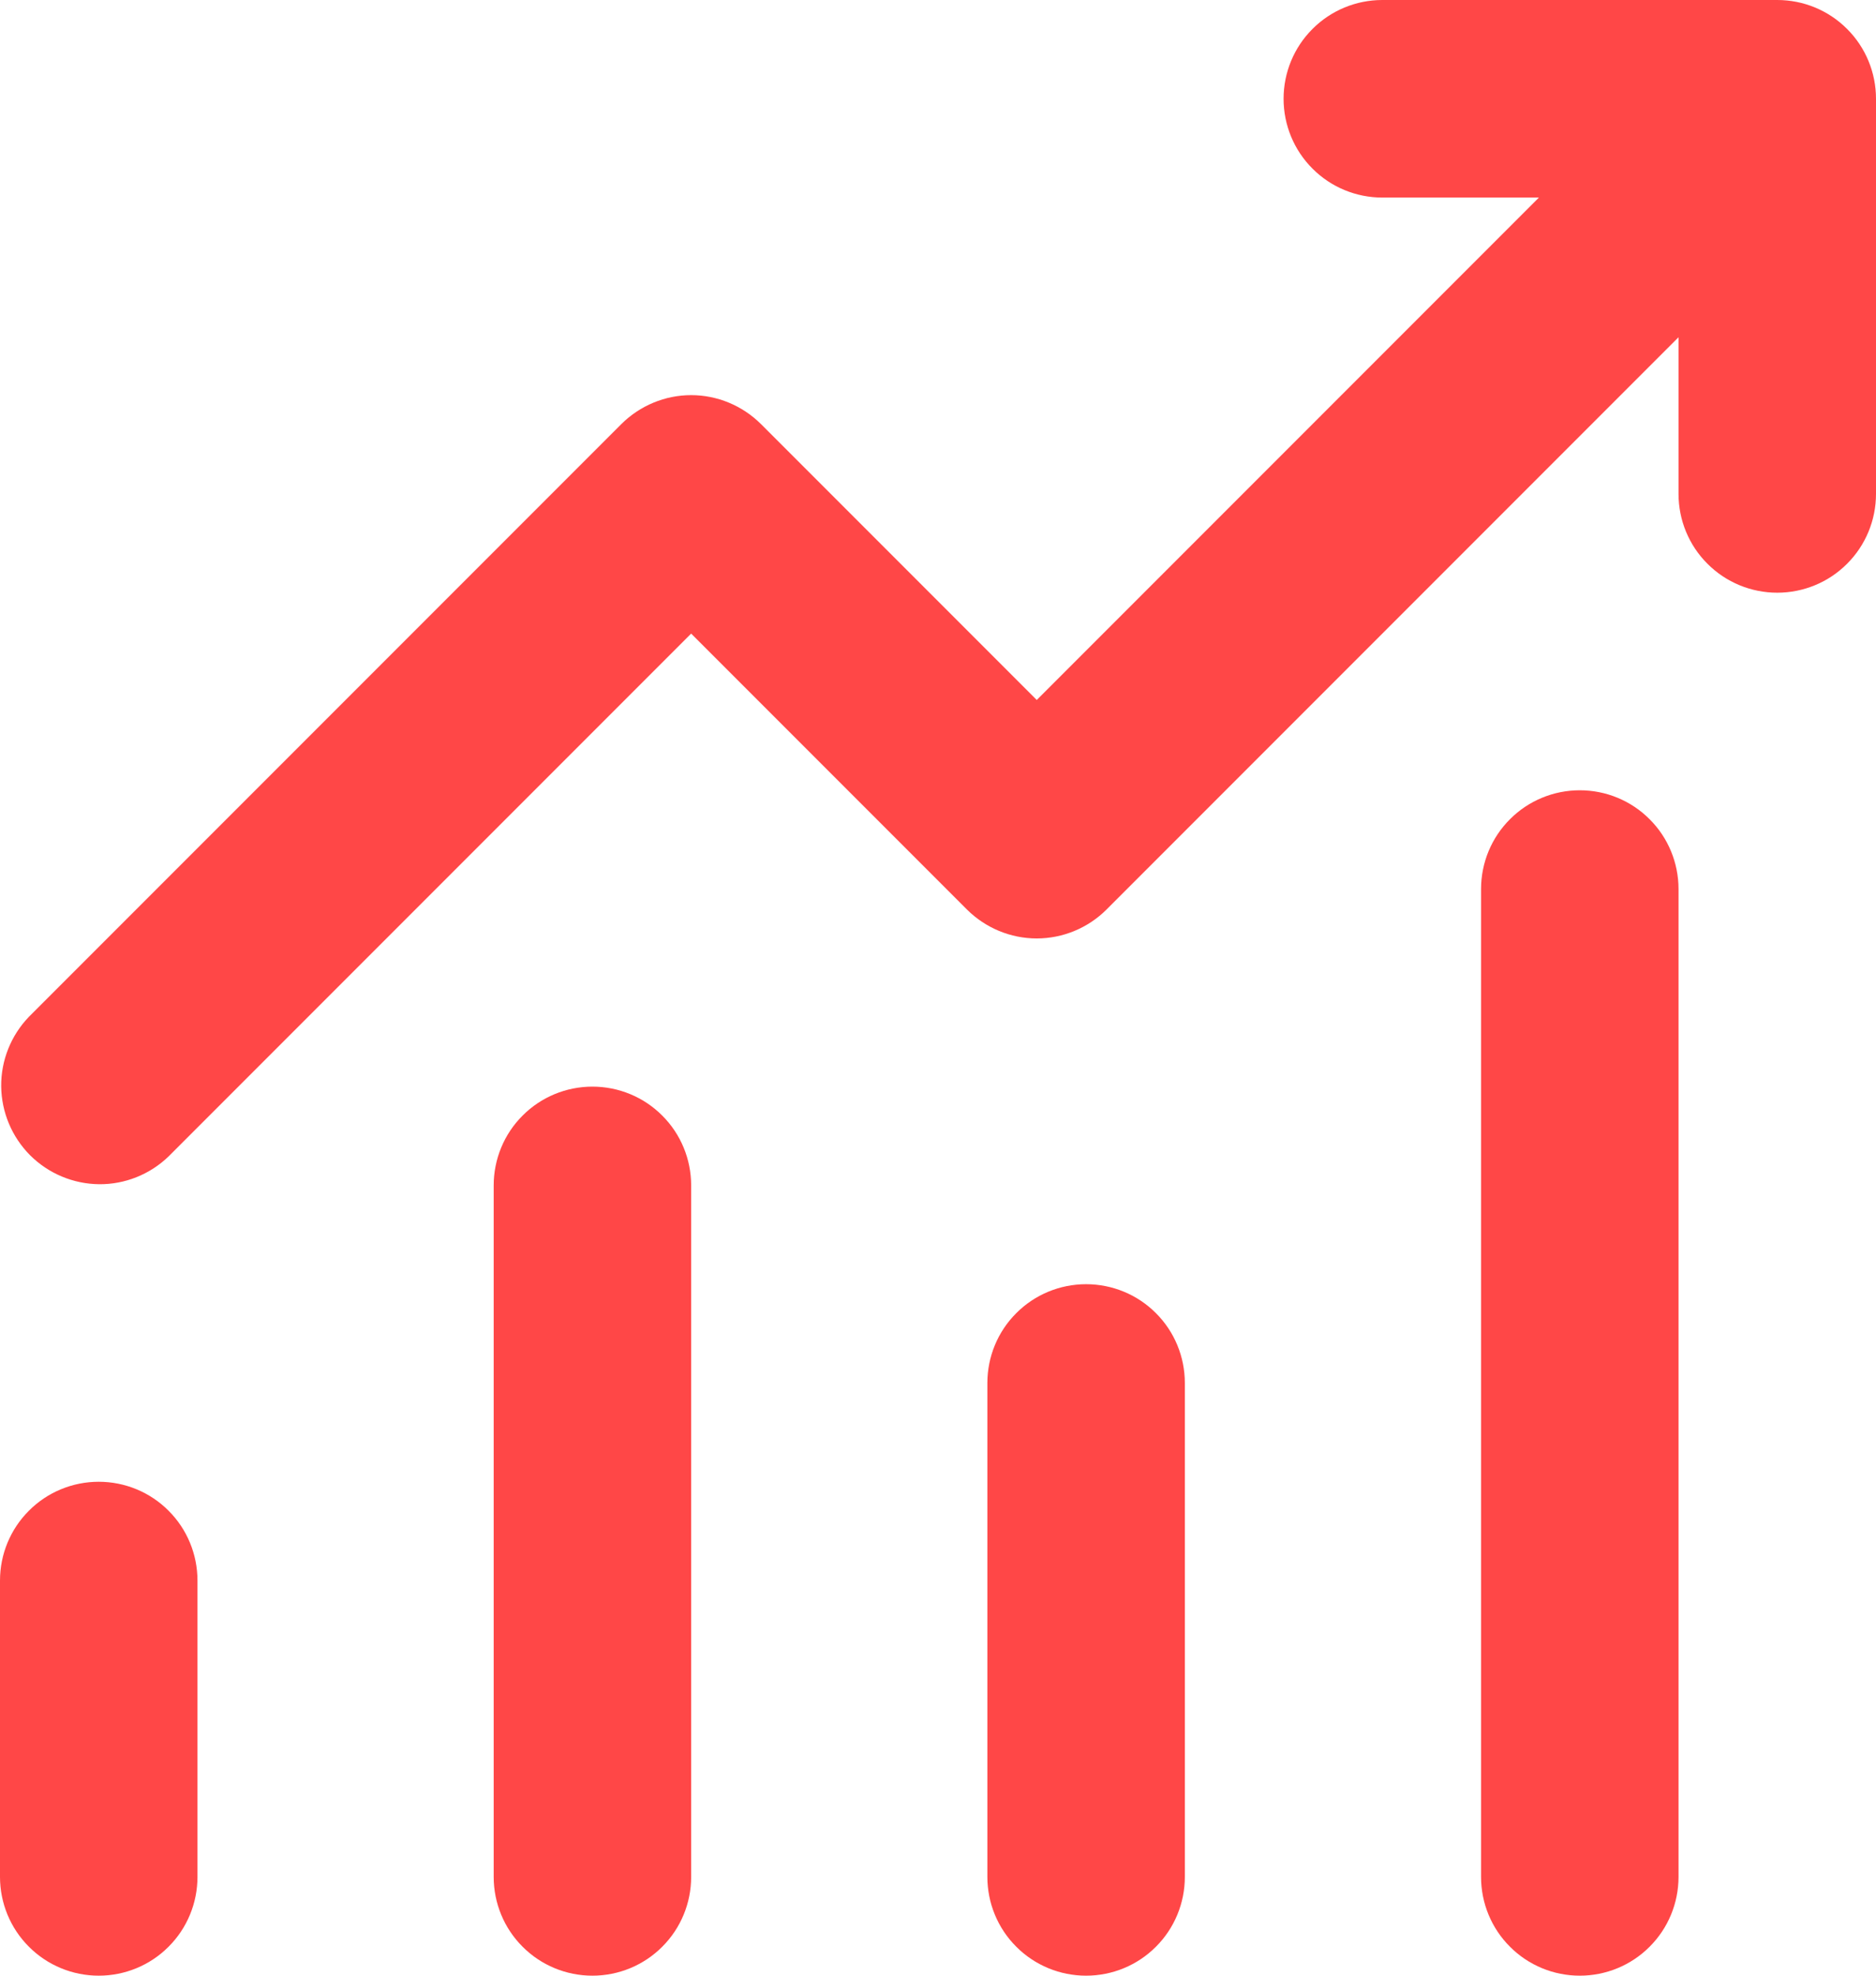 <?xml version="1.0" encoding="UTF-8"?> <svg xmlns="http://www.w3.org/2000/svg" width="19" height="20" viewBox="0 0 19 20" fill="none"> <path d="M14 2C13.735 2 13.48 1.895 13.293 1.707C13.105 1.52 13 1.265 13 1C13 0.735 13.105 0.48 13.293 0.293C13.48 0.105 13.735 0 14 0H18C18.265 0 18.52 0.105 18.707 0.293C18.895 0.48 19 0.735 19 1V5C19 5.265 18.895 5.52 18.707 5.707C18.52 5.895 18.265 6 18 6C17.735 6 17.48 5.895 17.293 5.707C17.105 5.52 17 5.265 17 5V3.414L11.207 9.207C11.02 9.394 10.765 9.5 10.5 9.5C10.235 9.5 9.981 9.394 9.793 9.207L7 6.414L1.707 11.707C1.518 11.889 1.266 11.99 1.004 11.988C0.741 11.985 0.491 11.88 0.305 11.695C0.12 11.509 0.015 11.259 0.012 10.996C0.01 10.734 0.111 10.482 0.293 10.293L6.293 4.293C6.481 4.106 6.735 4 7 4C7.265 4 7.519 4.106 7.707 4.293L10.5 7.086L15.586 2H14ZM2 16V19C2 19.265 1.895 19.52 1.707 19.707C1.52 19.895 1.265 20 1 20C0.735 20 0.48 19.895 0.293 19.707C0.105 19.52 0 19.265 0 19V16C0 15.735 0.105 15.48 0.293 15.293C0.48 15.105 0.735 15 1 15C1.265 15 1.52 15.105 1.707 15.293C1.895 15.48 2 15.735 2 16ZM7 12C7 11.735 6.895 11.48 6.707 11.293C6.52 11.105 6.265 11 6 11C5.735 11 5.48 11.105 5.293 11.293C5.105 11.48 5 11.735 5 12V19C5 19.265 5.105 19.52 5.293 19.707C5.48 19.895 5.735 20 6 20C6.265 20 6.52 19.895 6.707 19.707C6.895 19.52 7 19.265 7 19V12ZM11 13C11.265 13 11.52 13.105 11.707 13.293C11.895 13.48 12 13.735 12 14V19C12 19.265 11.895 19.52 11.707 19.707C11.52 19.895 11.265 20 11 20C10.735 20 10.48 19.895 10.293 19.707C10.105 19.52 10 19.265 10 19V14C10 13.735 10.105 13.48 10.293 13.293C10.48 13.105 10.735 13 11 13ZM17 9C17 8.735 16.895 8.48 16.707 8.293C16.52 8.105 16.265 8 16 8C15.735 8 15.48 8.105 15.293 8.293C15.105 8.48 15 8.735 15 9V19C15 19.265 15.105 19.52 15.293 19.707C15.48 19.895 15.735 20 16 20C16.265 20 16.52 19.895 16.707 19.707C16.895 19.52 17 19.265 17 19V9Z" fill="#FF4747"></path> </svg> 